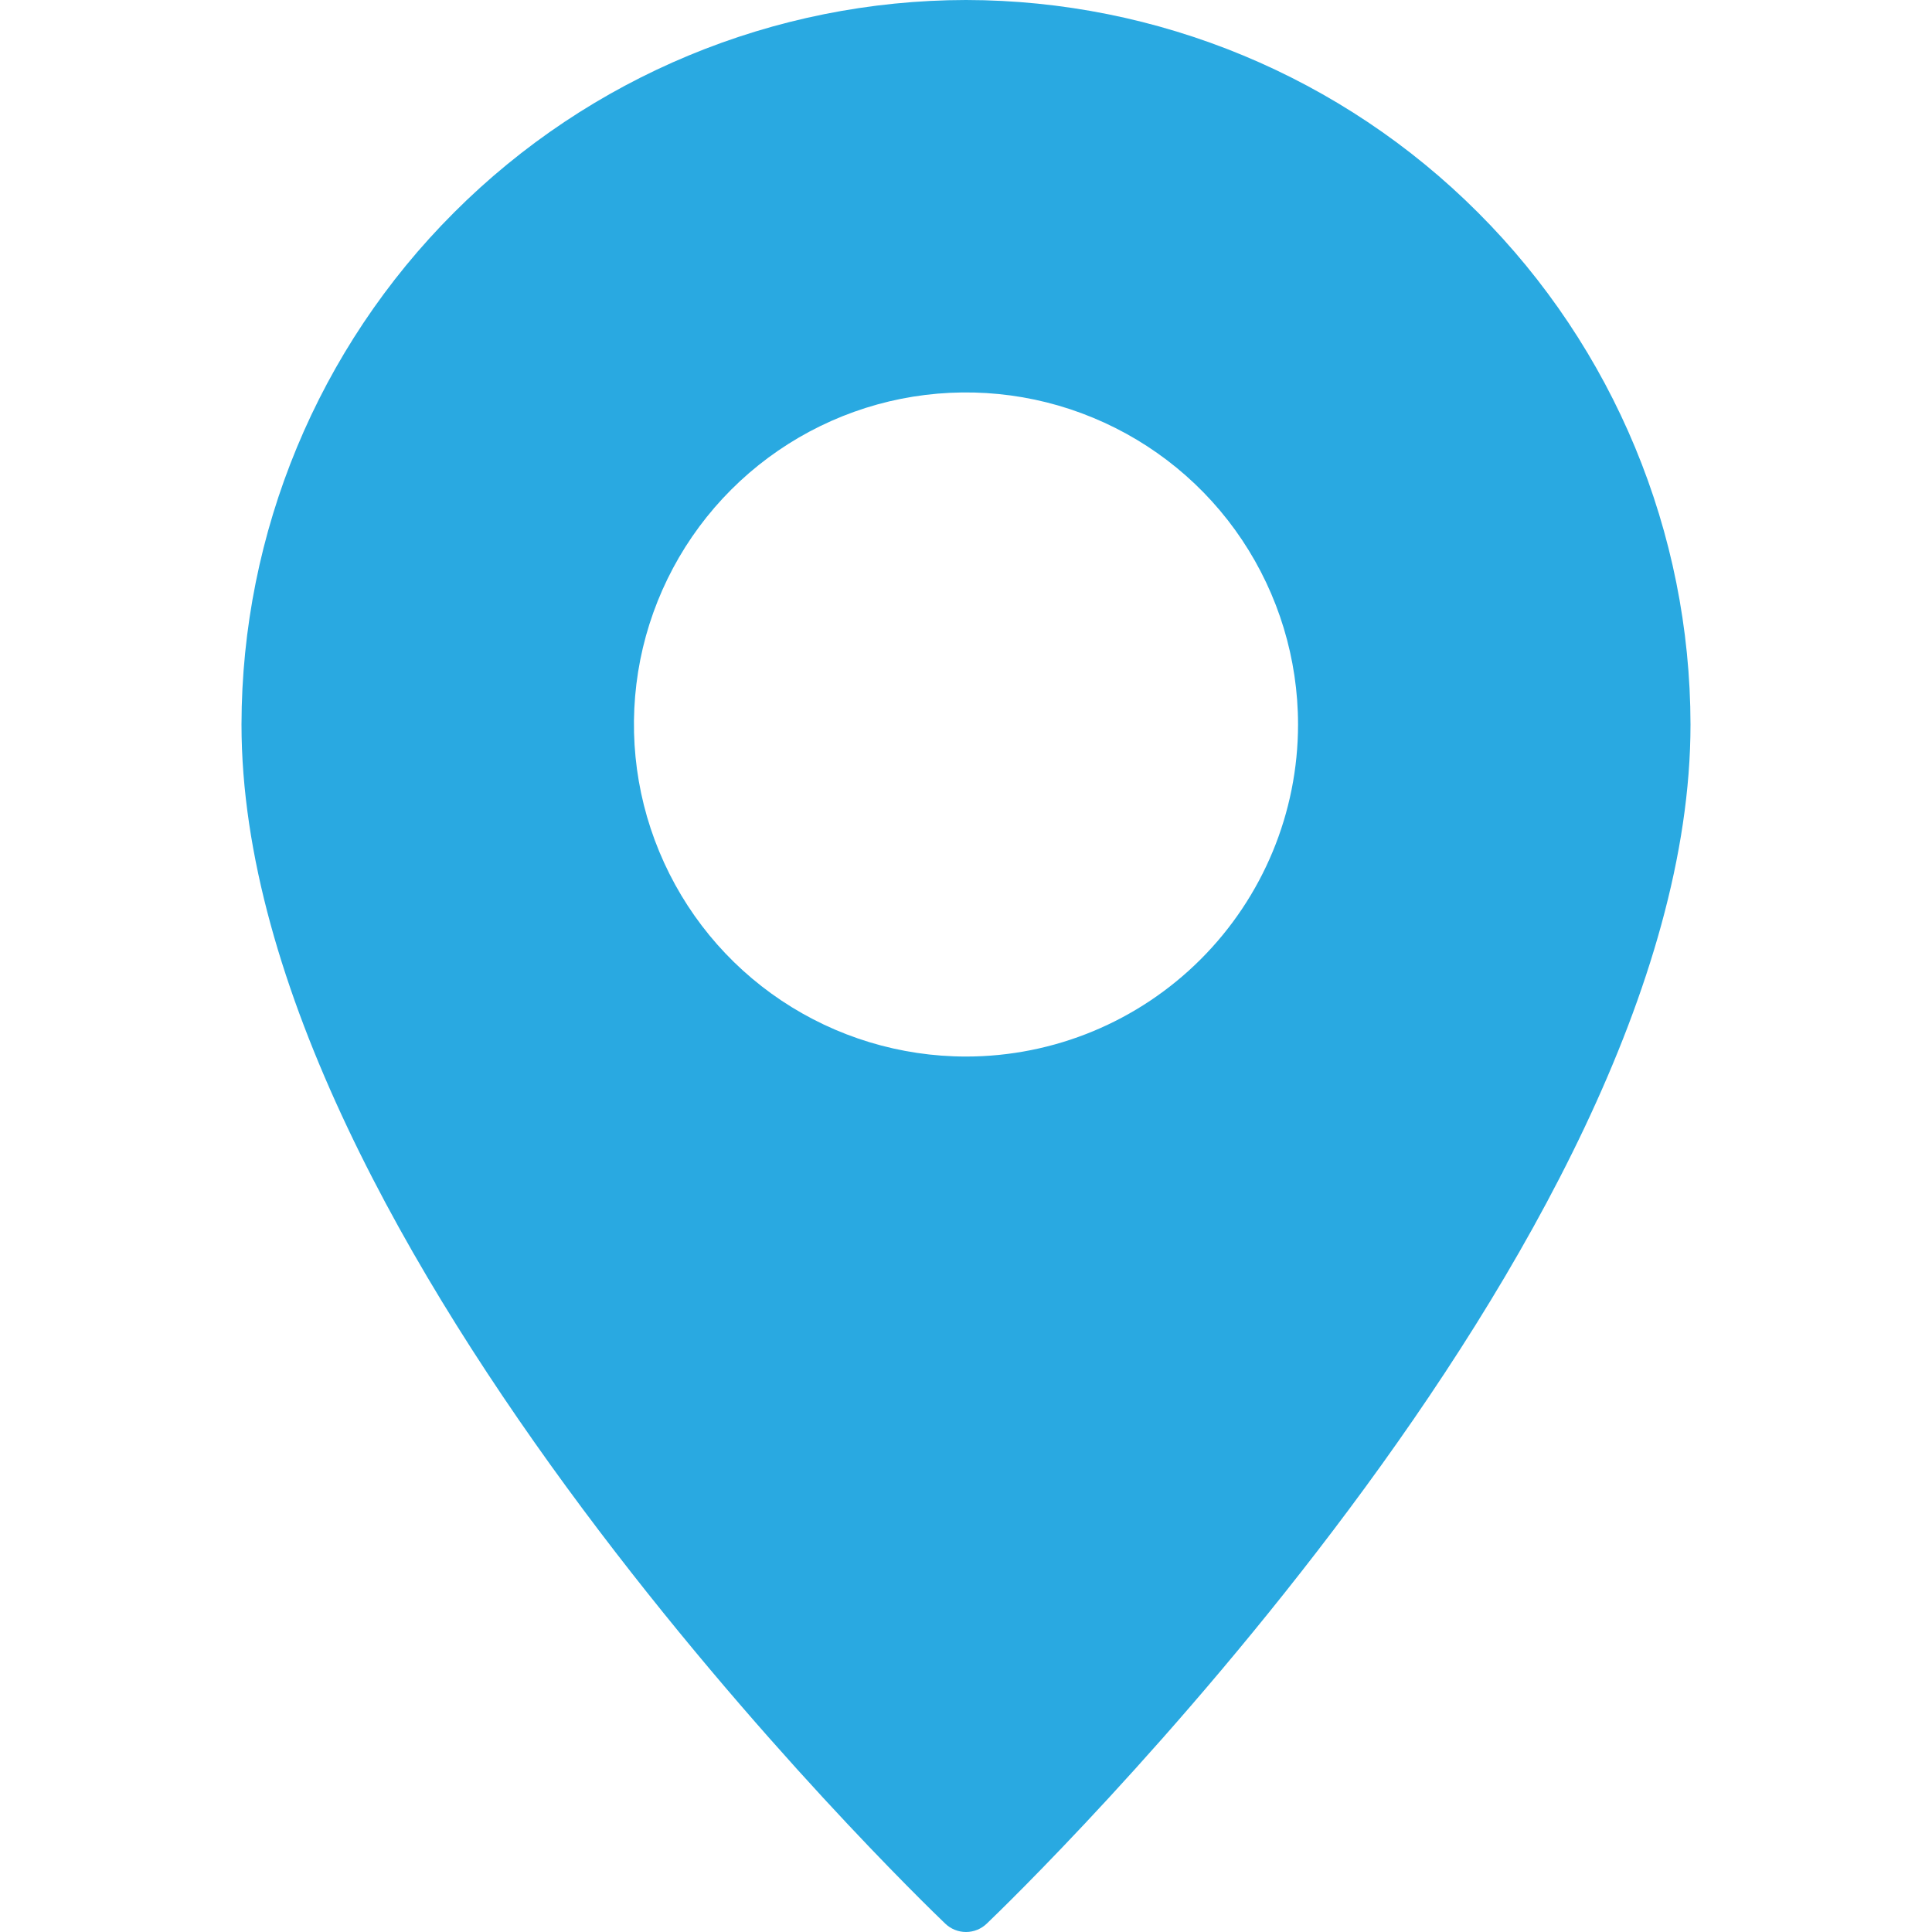 <svg width="22" height="22" viewBox="0 0 22 22" fill="none" xmlns="http://www.w3.org/2000/svg">
<g clip-path="url(#clip0_72_2753)">
<path d="M11 0C8.813 0.003 6.716 0.873 5.17 2.42C3.623 3.966 2.753 6.063 2.75 8.25C2.75 14.173 10.436 21.591 10.763 21.904C10.826 21.965 10.911 22 11 22C11.089 22 11.174 21.965 11.237 21.904C11.564 21.591 19.25 14.173 19.25 8.25C19.247 6.063 18.377 3.966 16.83 2.42C15.284 0.873 13.187 0.003 11 0ZM11 12.031C10.252 12.031 9.521 11.809 8.899 11.394C8.277 10.979 7.793 10.388 7.507 9.697C7.22 9.006 7.146 8.246 7.291 7.512C7.437 6.779 7.797 6.105 8.326 5.576C8.855 5.047 9.529 4.687 10.262 4.541C10.996 4.396 11.756 4.47 12.447 4.757C13.138 5.043 13.729 5.527 14.144 6.149C14.559 6.771 14.781 7.502 14.781 8.25C14.781 9.253 14.382 10.214 13.673 10.923C12.964 11.632 12.003 12.031 11 12.031Z" fill="#29A9E1"/>
</g>
<defs>
<clipPath id="clip0_72_2753">
<rect width="22" height="22" fill="white"/>
</clipPath>
</defs>
</svg>
